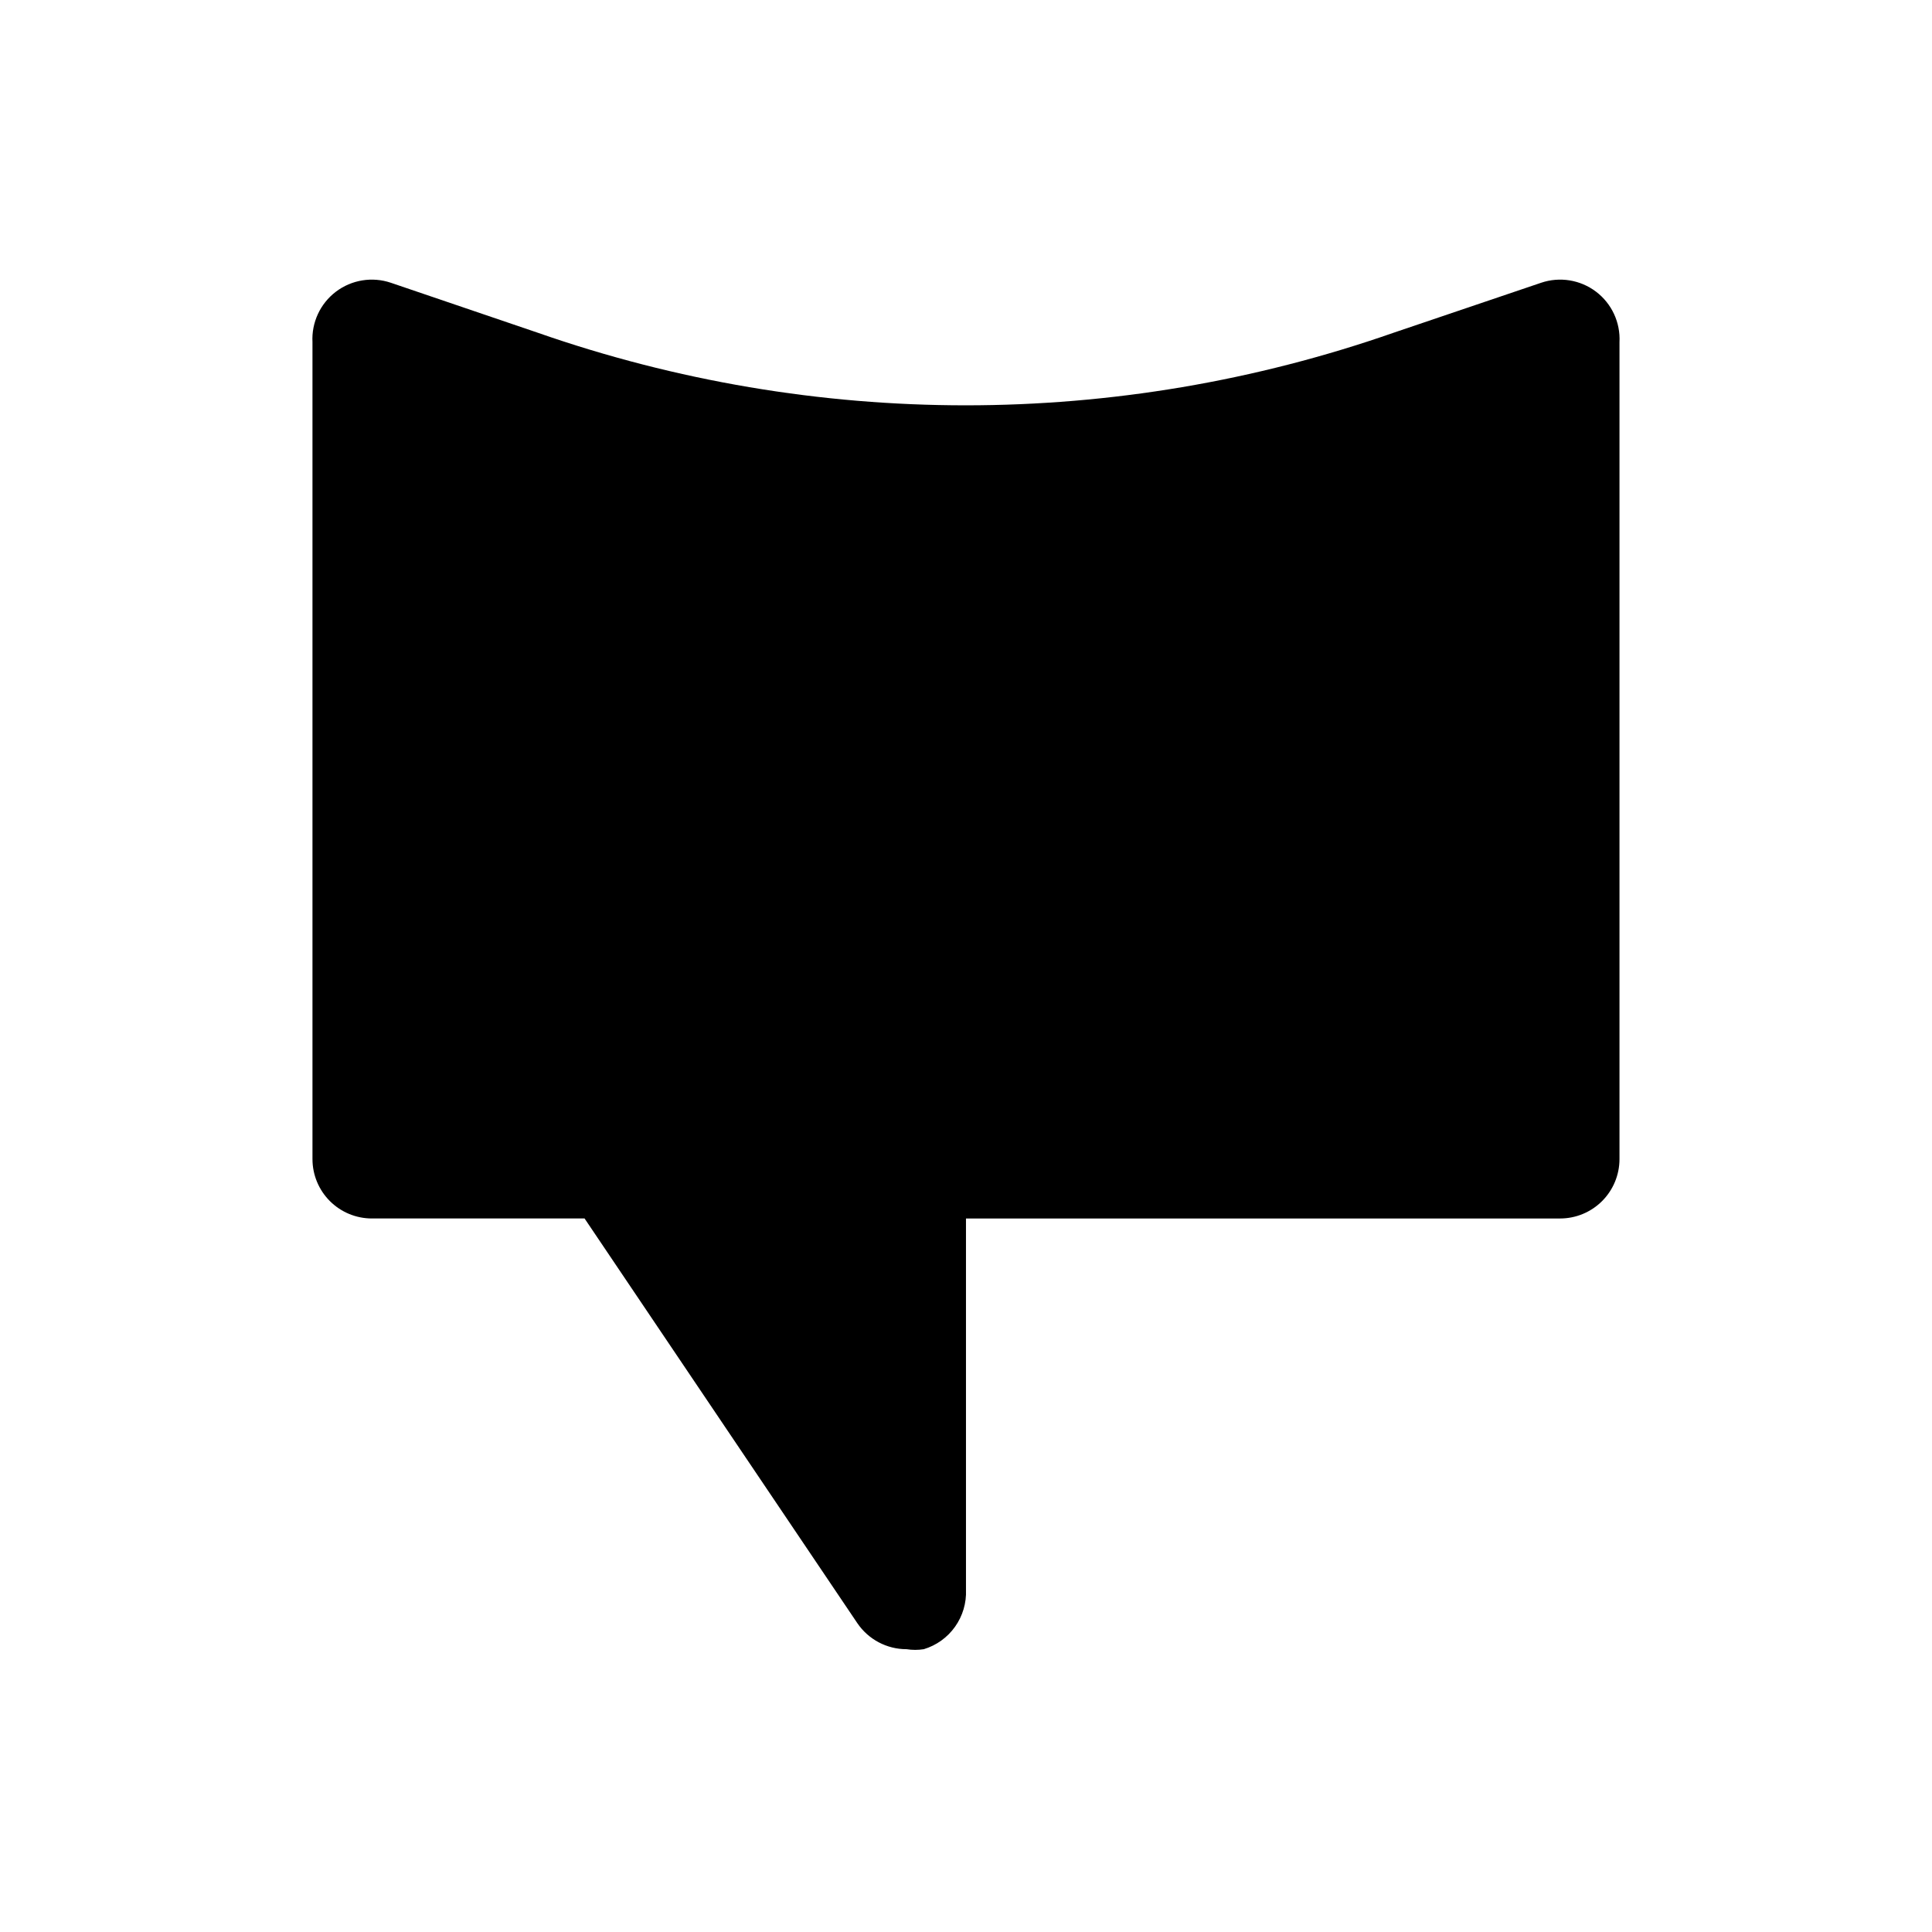 <?xml version="1.0" encoding="UTF-8"?>
<!-- Uploaded to: ICON Repo, www.svgrepo.com, Generator: ICON Repo Mixer Tools -->
<svg fill="#000000" width="800px" height="800px" version="1.1" viewBox="144 144 512 512" xmlns="http://www.w3.org/2000/svg">
 <path d="m573.18 234.69v216.48c0 4.176-1.66 8.18-4.613 11.133-2.953 2.953-6.957 4.609-11.133 4.609h-157.44v98.402c0.148 3.492-0.871 6.934-2.894 9.785-2.023 2.852-4.938 4.945-8.285 5.957-1.512 0.242-3.055 0.242-4.566 0-5.234 0.008-10.133-2.59-13.066-6.926l-72.266-107.22h-56.363c-4.176 0-8.18-1.656-11.133-4.609s-4.613-6.957-4.613-11.133v-216.48c-0.277-5.219 2.051-10.23 6.215-13.387 4.164-3.152 9.621-4.039 14.57-2.359l38.887 13.227c73.445 25.664 153.43 25.664 226.87 0l39.047-13.227c4.945-1.68 10.402-0.793 14.566 2.359 4.164 3.156 6.492 8.168 6.215 13.387z"/>
</svg>